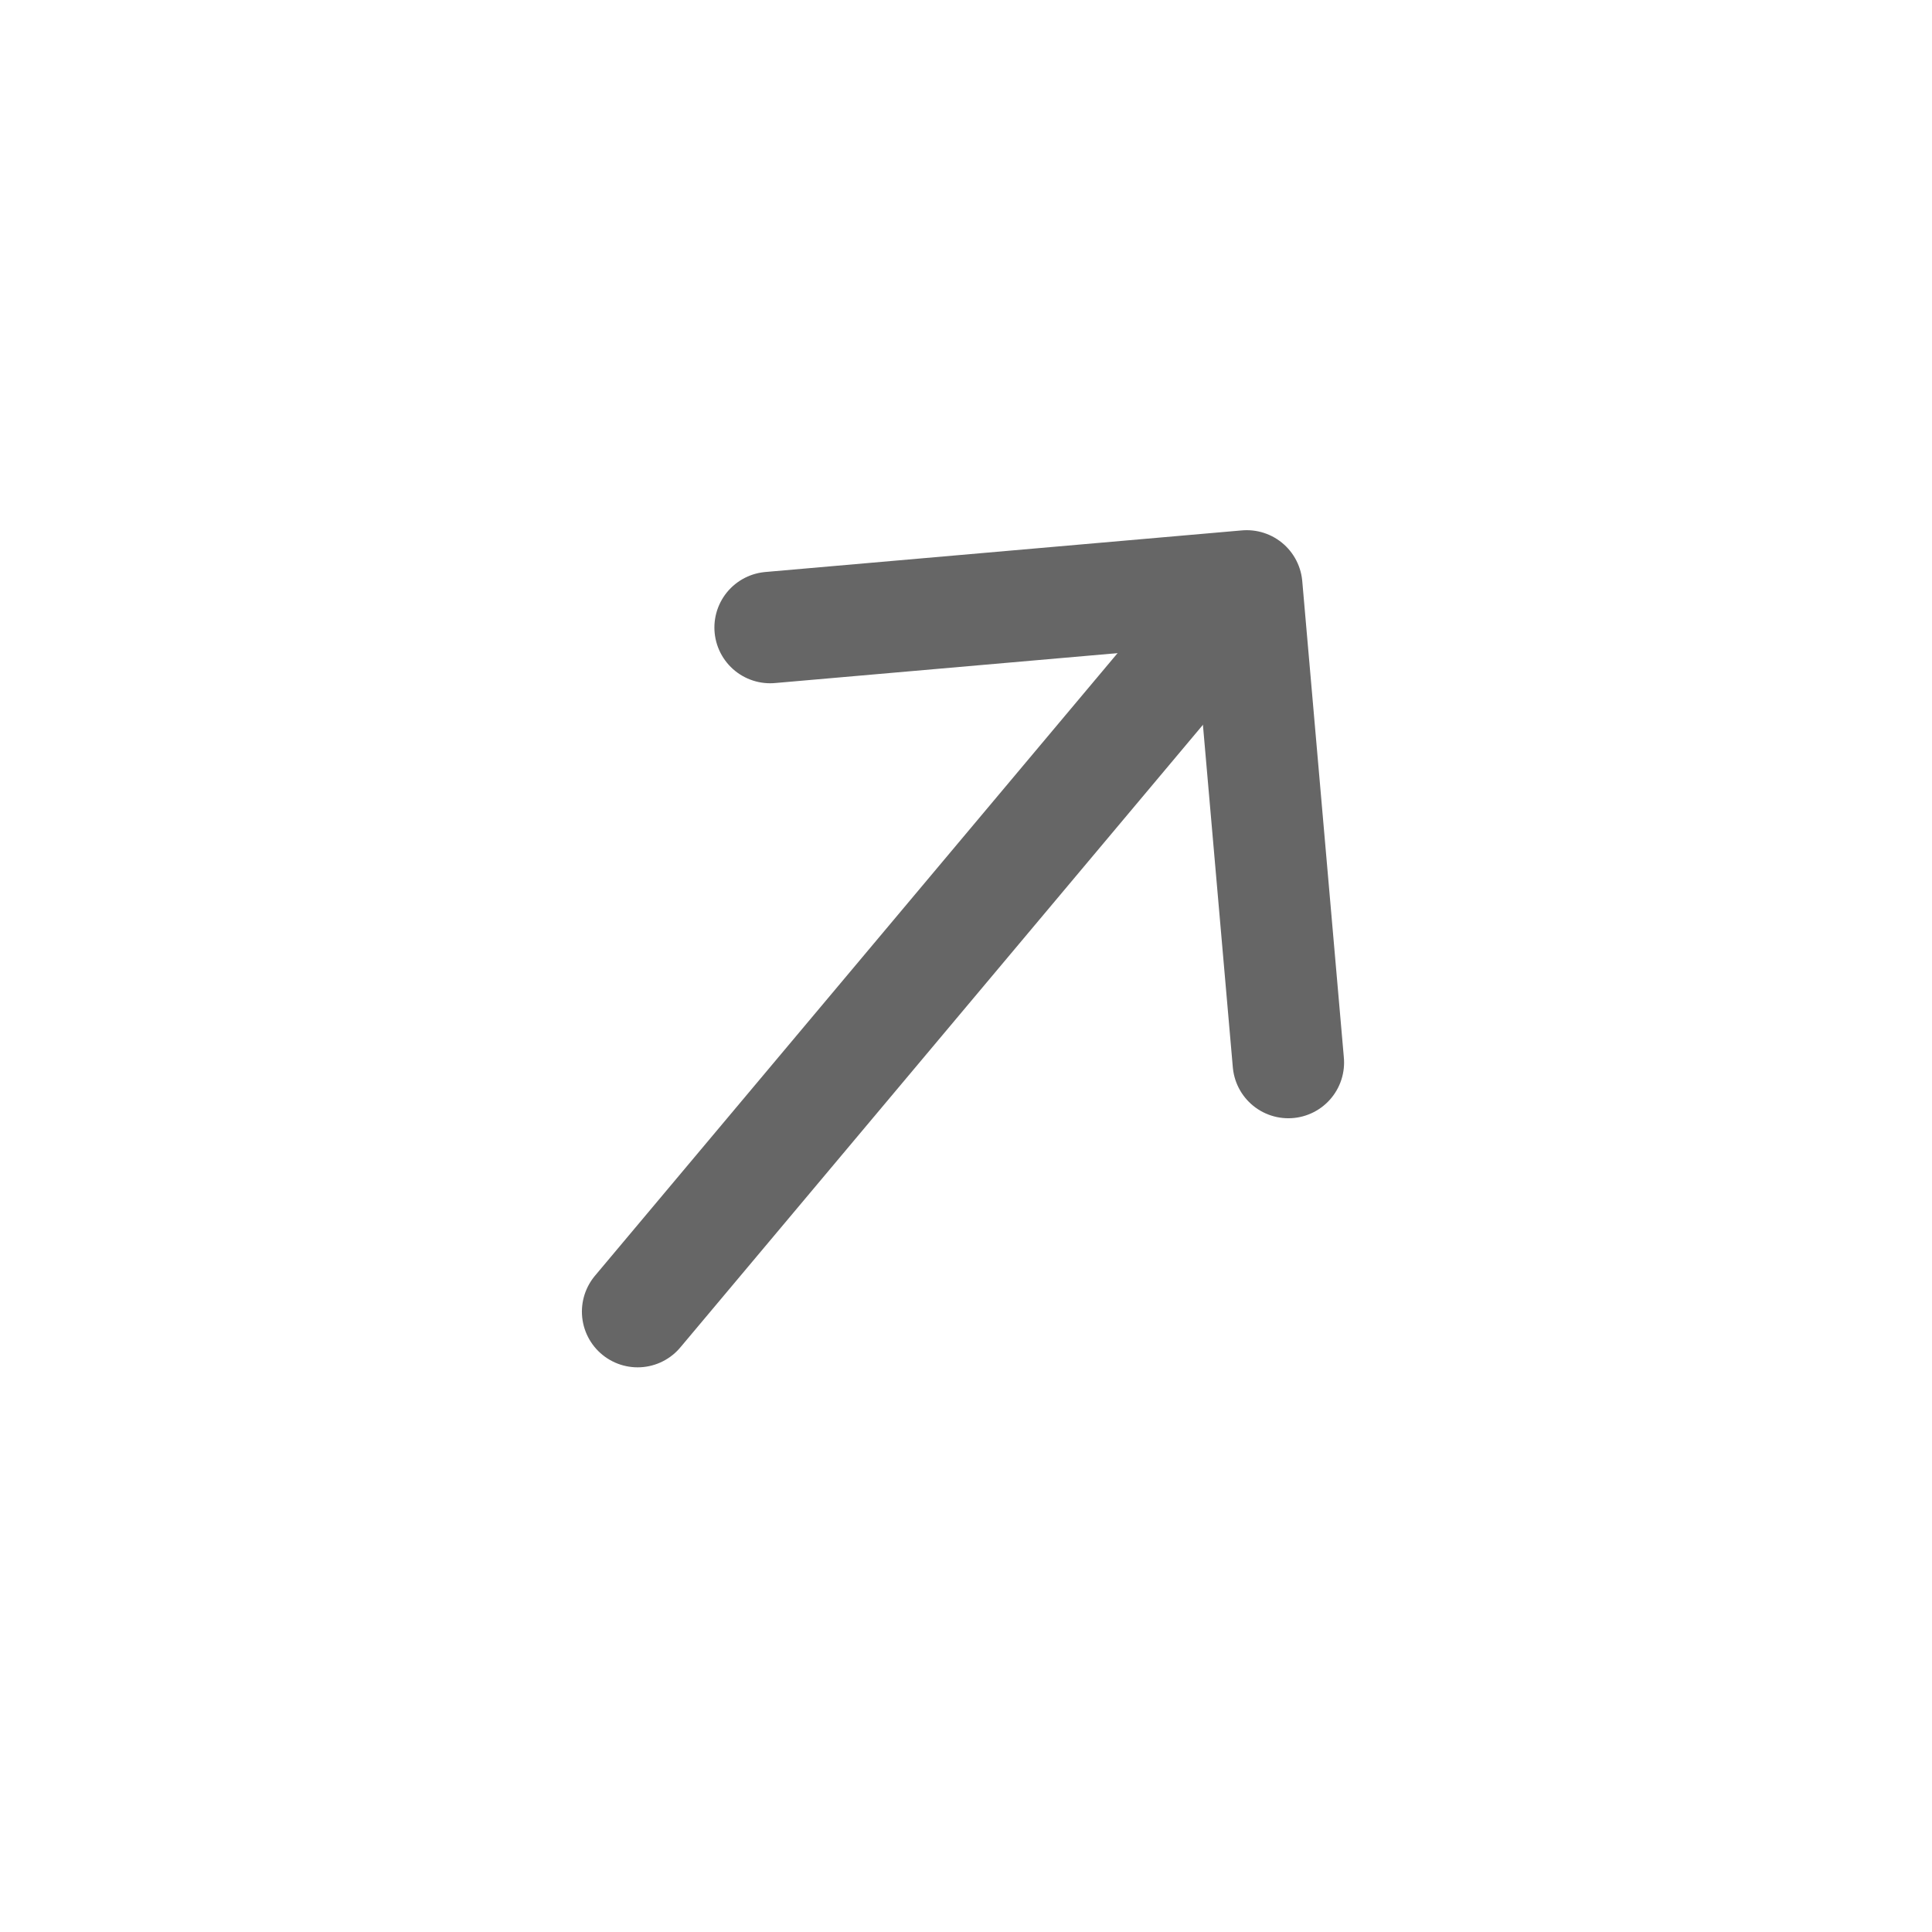 <svg width="26" height="26" viewBox="0 0 26 26" fill="none" xmlns="http://www.w3.org/2000/svg">
<path d="M17.338 14.299L16.778 7.885L10.364 8.445" stroke="#666666" stroke-width="1.5" stroke-miterlimit="10" stroke-linecap="round" stroke-linejoin="round"/>
<path d="M8.581 17.651L16.696 7.983" stroke="#666666" stroke-width="1.5" stroke-miterlimit="10" stroke-linecap="round" stroke-linejoin="round"/>
</svg>
